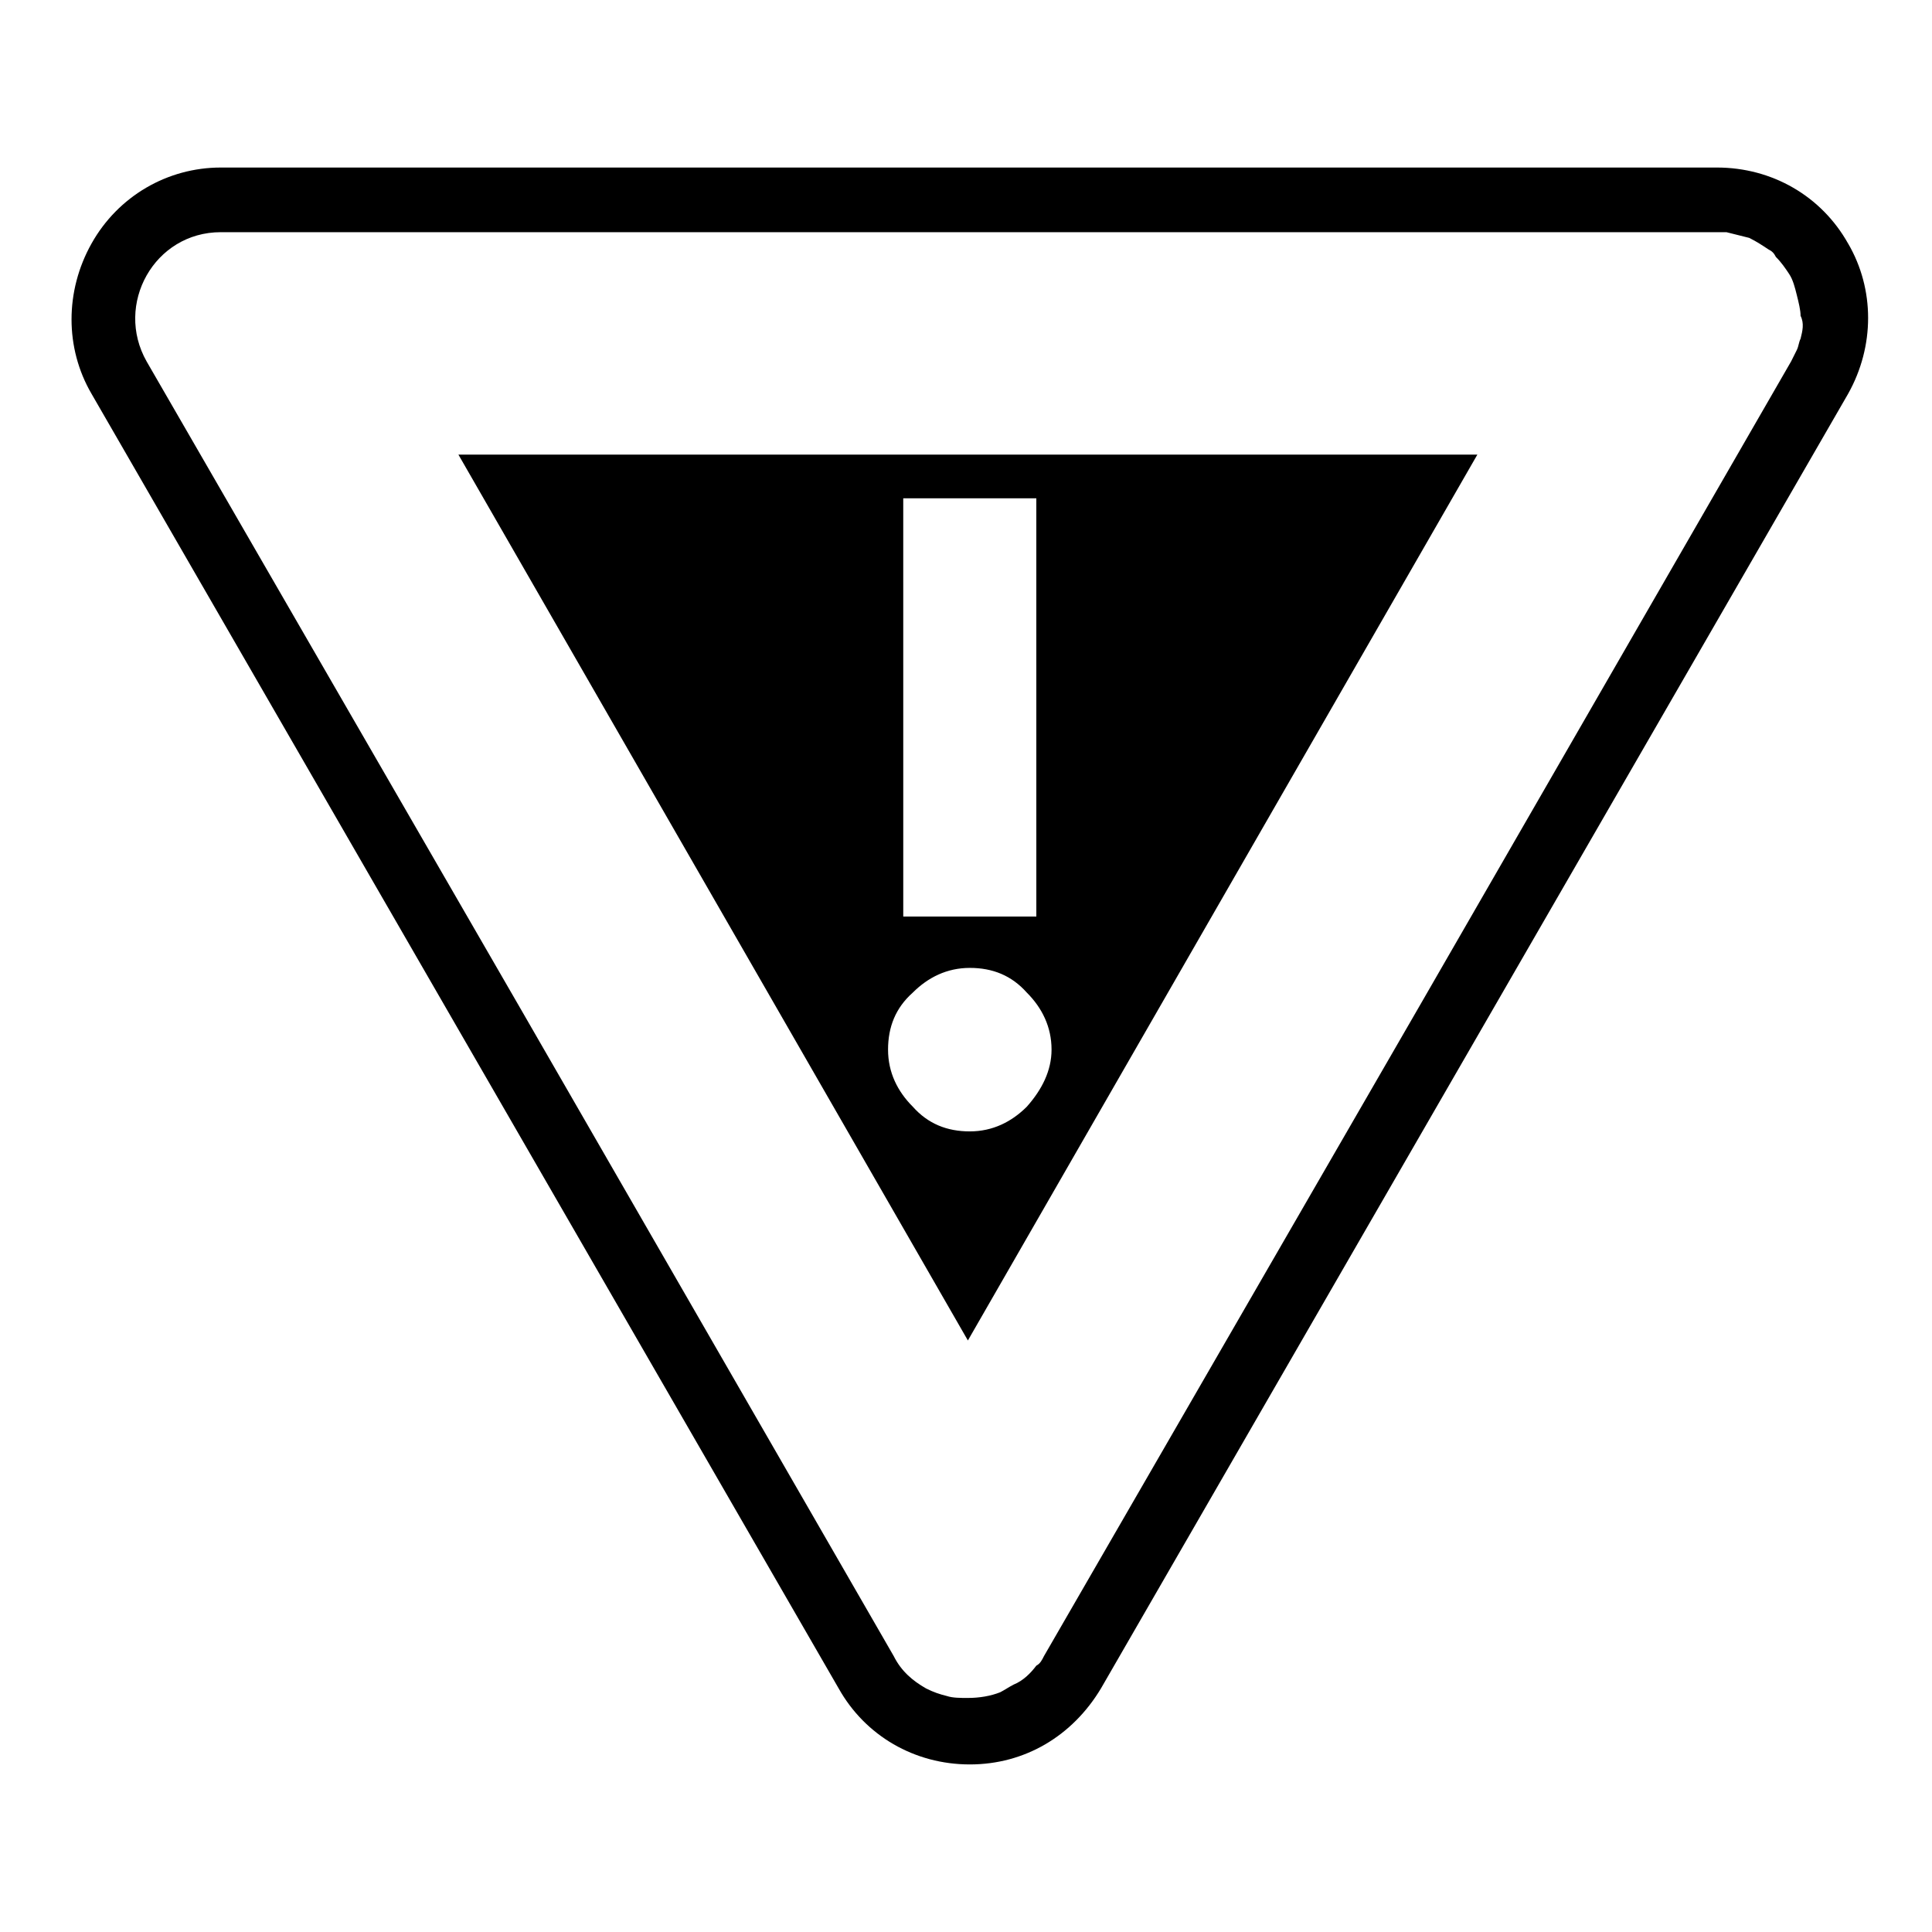 <?xml version="1.0" encoding="UTF-8"?>
<!-- Uploaded to: ICON Repo, www.svgrepo.com, Generator: ICON Repo Mixer Tools -->
<svg fill="#000000" width="800px" height="800px" version="1.1" viewBox="144 144 512 512" xmlns="http://www.w3.org/2000/svg">
 <g>
  <path d="m633.77 208.55c-7.055-12.594-20.152-20.152-34.762-20.152h-396.5c-14.105 0-27.203 7.559-34.258 20.152-7.055 12.594-7.055 27.711 0 39.801l198 343.09c7.055 12.594 20.152 20.152 34.762 20.152s27.207-7.559 34.762-20.152l198-343.09c7.059-12.594 7.059-27.711 0.004-39.801zm-12.594 25.191c-0.504 1.008-0.504 2.016-1.008 3.023-0.504 1.008-1.008 2.016-1.512 3.023l-98.75 171.3-99.246 171.8c-0.504 1.008-1.008 2.016-2.016 2.519-1.512 2.016-3.527 4.031-6.047 5.039-1.008 0.504-2.519 1.512-3.527 2.016-2.519 1.008-5.543 1.512-8.566 1.512-2.016 0-4.031 0-5.543-0.504-2.016-0.504-3.527-1.008-5.543-2.016-3.527-2.016-6.551-4.535-8.566-8.566l-98.742-171.3-99.25-171.8c-8.566-15.113 2.016-34.258 19.648-34.258h395.99 3.023l6.047 1.512c2.016 1.008 3.527 2.016 5.039 3.023 1.008 0.504 1.512 1.008 2.016 2.016 1.512 1.512 2.519 3.023 3.527 4.535 1.008 1.512 1.512 3.527 2.016 5.543 0.504 2.016 1.008 4.031 1.008 5.543 1.008 2.012 0.504 4.027 0 6.043z"/>
  <path d="m265.48 264.47 135.02 234.77 135.02-234.77zm150.64 172.81c-4.031 4.031-9.07 6.551-15.113 6.551-6.047 0-11.082-2.016-15.113-6.551-4.031-4.031-6.551-9.07-6.551-15.113 0-6.047 2.016-11.082 6.551-15.113 4.031-4.031 9.07-6.551 15.113-6.551 6.047 0 11.082 2.016 15.113 6.551 4.031 4.031 6.551 9.07 6.551 15.113 0 5.539-2.519 10.578-6.551 15.113zm2.519-50.383h-35.266l-0.004-110.84h35.266z"/>
 </g>
</svg>